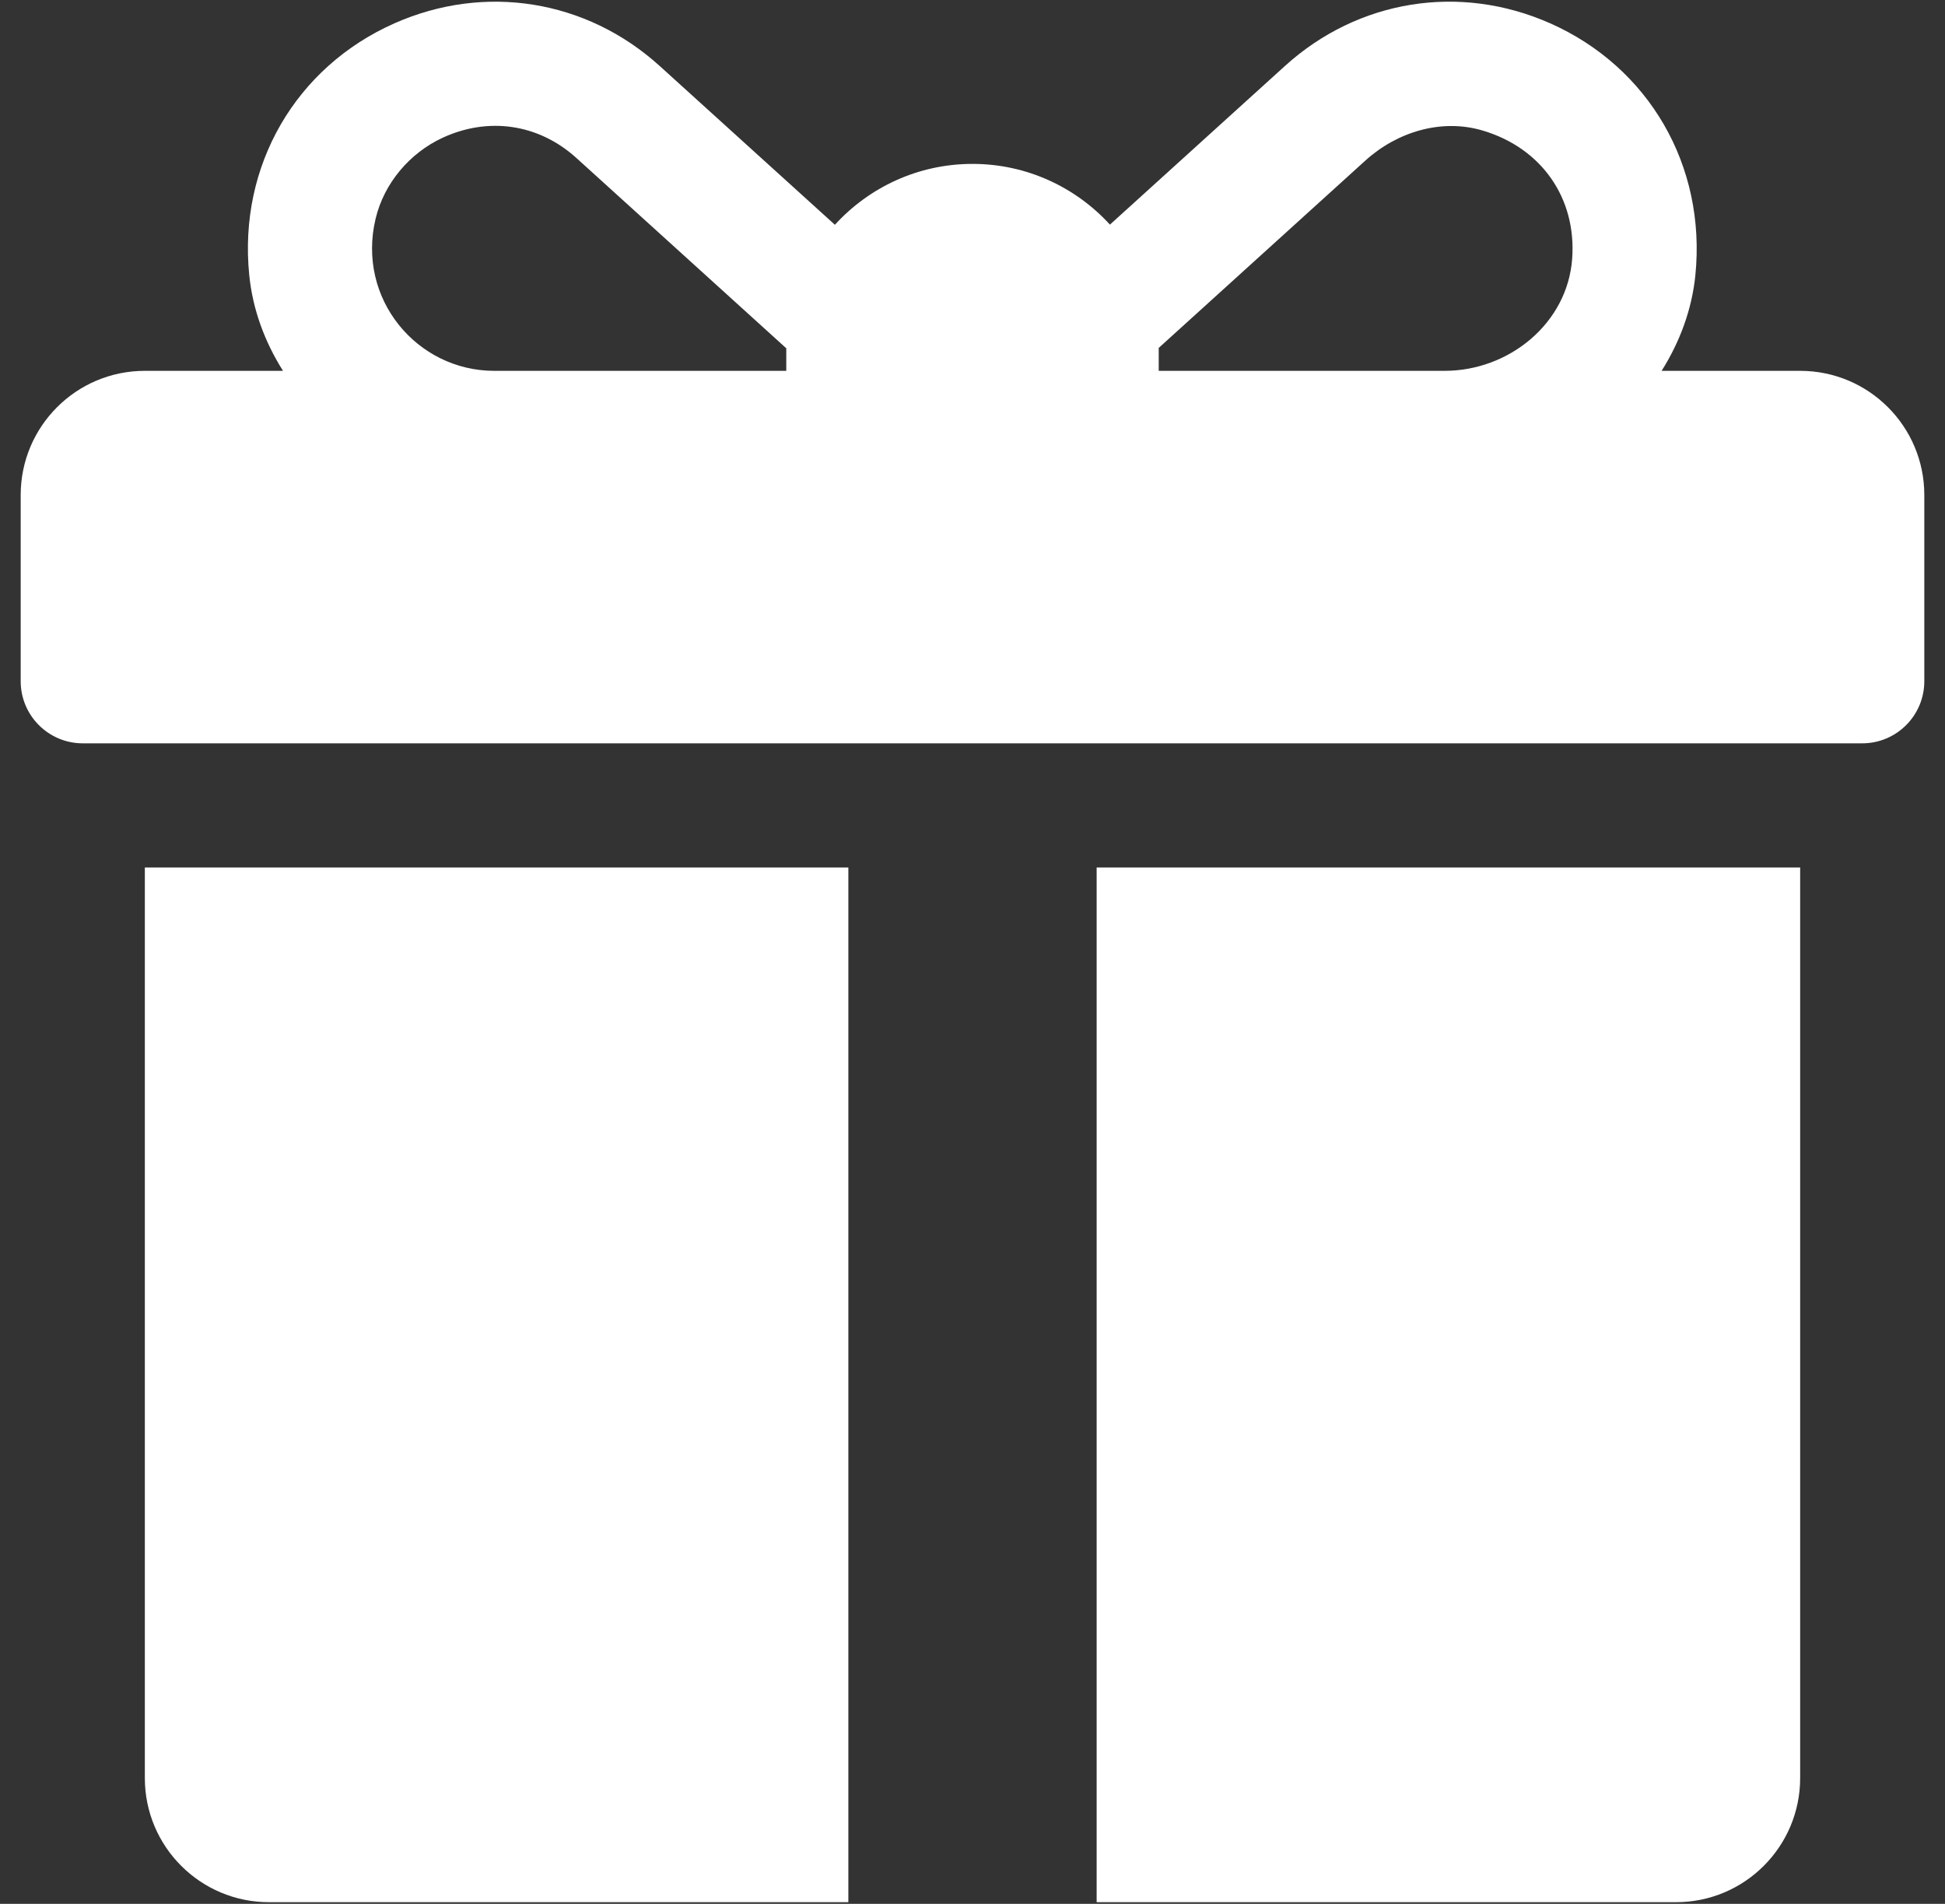 <svg width="47" height="46" viewBox="0 0 47 46" fill="none" xmlns="http://www.w3.org/2000/svg">
<rect x="0" y="0" width="47" height="46" fill="#333333" stroke="none"/>
<g clip-path="url(#clip0_619_4639)">
<path d="M43.5 8.96H40.152C40.593 8.261 40.885 7.476 40.968 6.647C41.233 3.995 39.837 1.617 37.459 0.563C35.273 -0.405 32.817 -0.009 31.049 1.595L26.821 5.427C25.997 4.526 24.814 3.96 23.5 3.96C22.184 3.96 20.998 4.528 20.175 5.431L15.941 1.594C14.17 -0.01 11.715 -0.404 9.53 0.564C7.153 1.618 5.756 3.996 6.023 6.648C6.106 7.477 6.397 8.261 6.839 8.96H3.5C1.843 8.96 0.5 10.303 0.5 11.96V16.46C0.5 17.288 1.172 17.96 2 17.96H45C45.828 17.96 46.5 17.288 46.5 16.46V11.96C46.5 10.303 45.157 8.96 43.5 8.96ZM19 8.46V8.96H11.943C10.079 8.96 8.612 7.222 9.077 5.281C9.282 4.426 9.899 3.697 10.697 3.328C11.793 2.822 13.007 2.984 13.928 3.817L19.001 8.416C19.001 8.431 19 8.445 19 8.46ZM37.991 6.248C37.88 7.807 36.471 8.96 34.908 8.96H28V8.46C28 8.442 27.999 8.425 27.999 8.407C29.148 7.365 31.641 5.106 32.993 3.88C33.762 3.183 34.837 2.858 35.831 3.155C37.258 3.58 38.096 4.793 37.991 6.248Z" fill="white"/>
<path d="M3.5 20.96V42.96C3.5 44.617 4.843 45.96 6.5 45.96H20.5V20.96H3.5Z" fill="white"/>
<path d="M26.5 20.96V45.96H40.5C42.157 45.96 43.5 44.617 43.5 42.96V20.96H26.5Z" fill="white"/>
</g>
<defs>
<clipPath id="clip0_619_4639">
<rect width="46" height="46" fill="white" transform="translate(0.5)"/>
</clipPath>
</defs>
</svg>
